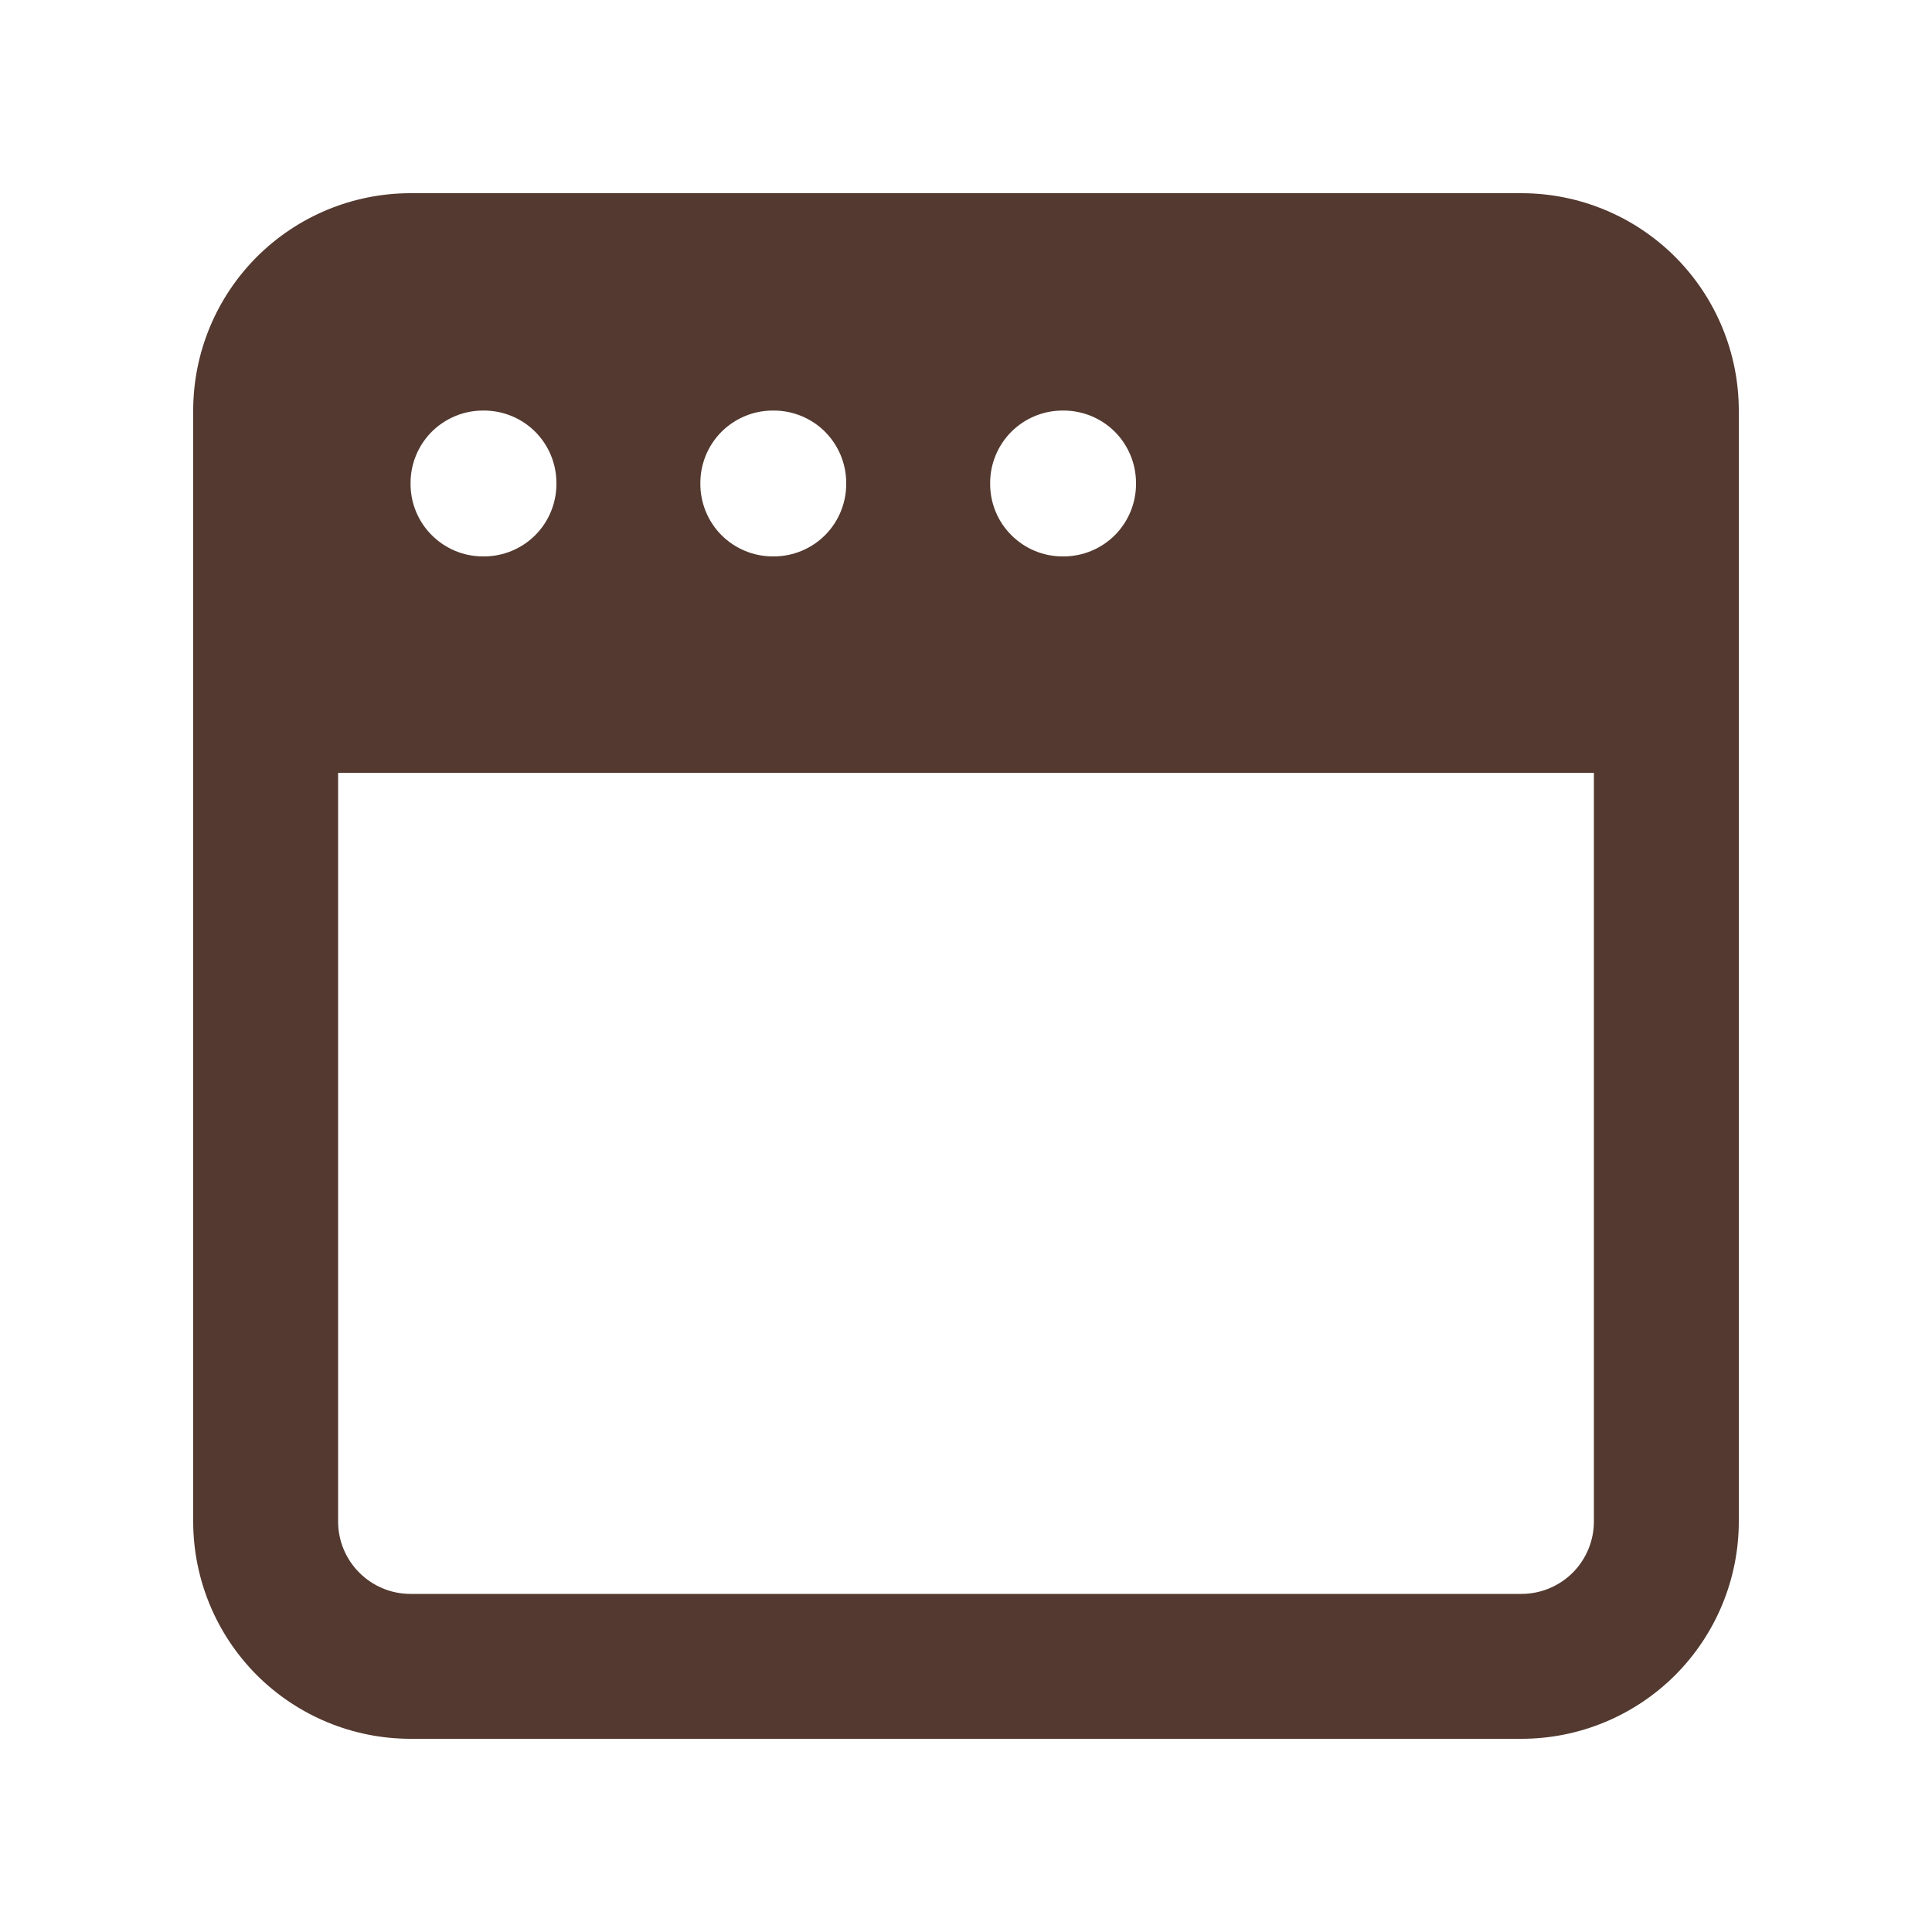<?xml version="1.0" encoding="UTF-8"?> <svg xmlns="http://www.w3.org/2000/svg" width="36" height="36" viewBox="0 0 36 36" fill="none"><path fill-rule="evenodd" clip-rule="evenodd" d="M7.65 3.6C6.576 3.6 5.546 4.027 4.786 4.786C4.027 5.546 3.6 6.576 3.6 7.65V28.35C3.6 29.424 4.027 30.454 4.786 31.214C5.546 31.973 6.576 32.4 7.65 32.4H28.35C29.424 32.4 30.454 31.973 31.214 31.214C31.973 30.454 32.4 29.424 32.4 28.35V7.65C32.4 6.576 31.973 5.546 31.214 4.786C30.454 4.027 29.424 3.6 28.35 3.6H7.65ZM6.3 14.4V28.35C6.3 29.095 6.905 29.7 7.65 29.7H28.35C28.708 29.7 29.051 29.558 29.305 29.305C29.558 29.051 29.7 28.708 29.7 28.35V14.4H6.3ZM9 7.65C8.642 7.65 8.299 7.792 8.045 8.045C7.792 8.299 7.65 8.642 7.65 9V9.018C7.65 9.763 8.255 10.368 9 10.368H9.018C9.376 10.368 9.719 10.226 9.973 9.973C10.226 9.719 10.368 9.376 10.368 9.018V9C10.368 8.642 10.226 8.299 9.973 8.045C9.719 7.792 9.376 7.65 9.018 7.65H9ZM13.05 9C13.05 8.642 13.192 8.299 13.445 8.045C13.699 7.792 14.042 7.65 14.4 7.65H14.418C14.776 7.65 15.119 7.792 15.373 8.045C15.626 8.299 15.768 8.642 15.768 9V9.018C15.768 9.376 15.626 9.719 15.373 9.973C15.119 10.226 14.776 10.368 14.418 10.368H14.4C14.042 10.368 13.699 10.226 13.445 9.973C13.192 9.719 13.05 9.376 13.05 9.018V9ZM19.8 7.65C19.442 7.65 19.099 7.792 18.845 8.045C18.592 8.299 18.45 8.642 18.45 9V9.018C18.45 9.763 19.055 10.368 19.8 10.368H19.818C20.176 10.368 20.519 10.226 20.773 9.973C21.026 9.719 21.168 9.376 21.168 9.018V9C21.168 8.642 21.026 8.299 20.773 8.045C20.519 7.792 20.176 7.65 19.818 7.65H19.8Z" fill="#53392F"></path></svg> 